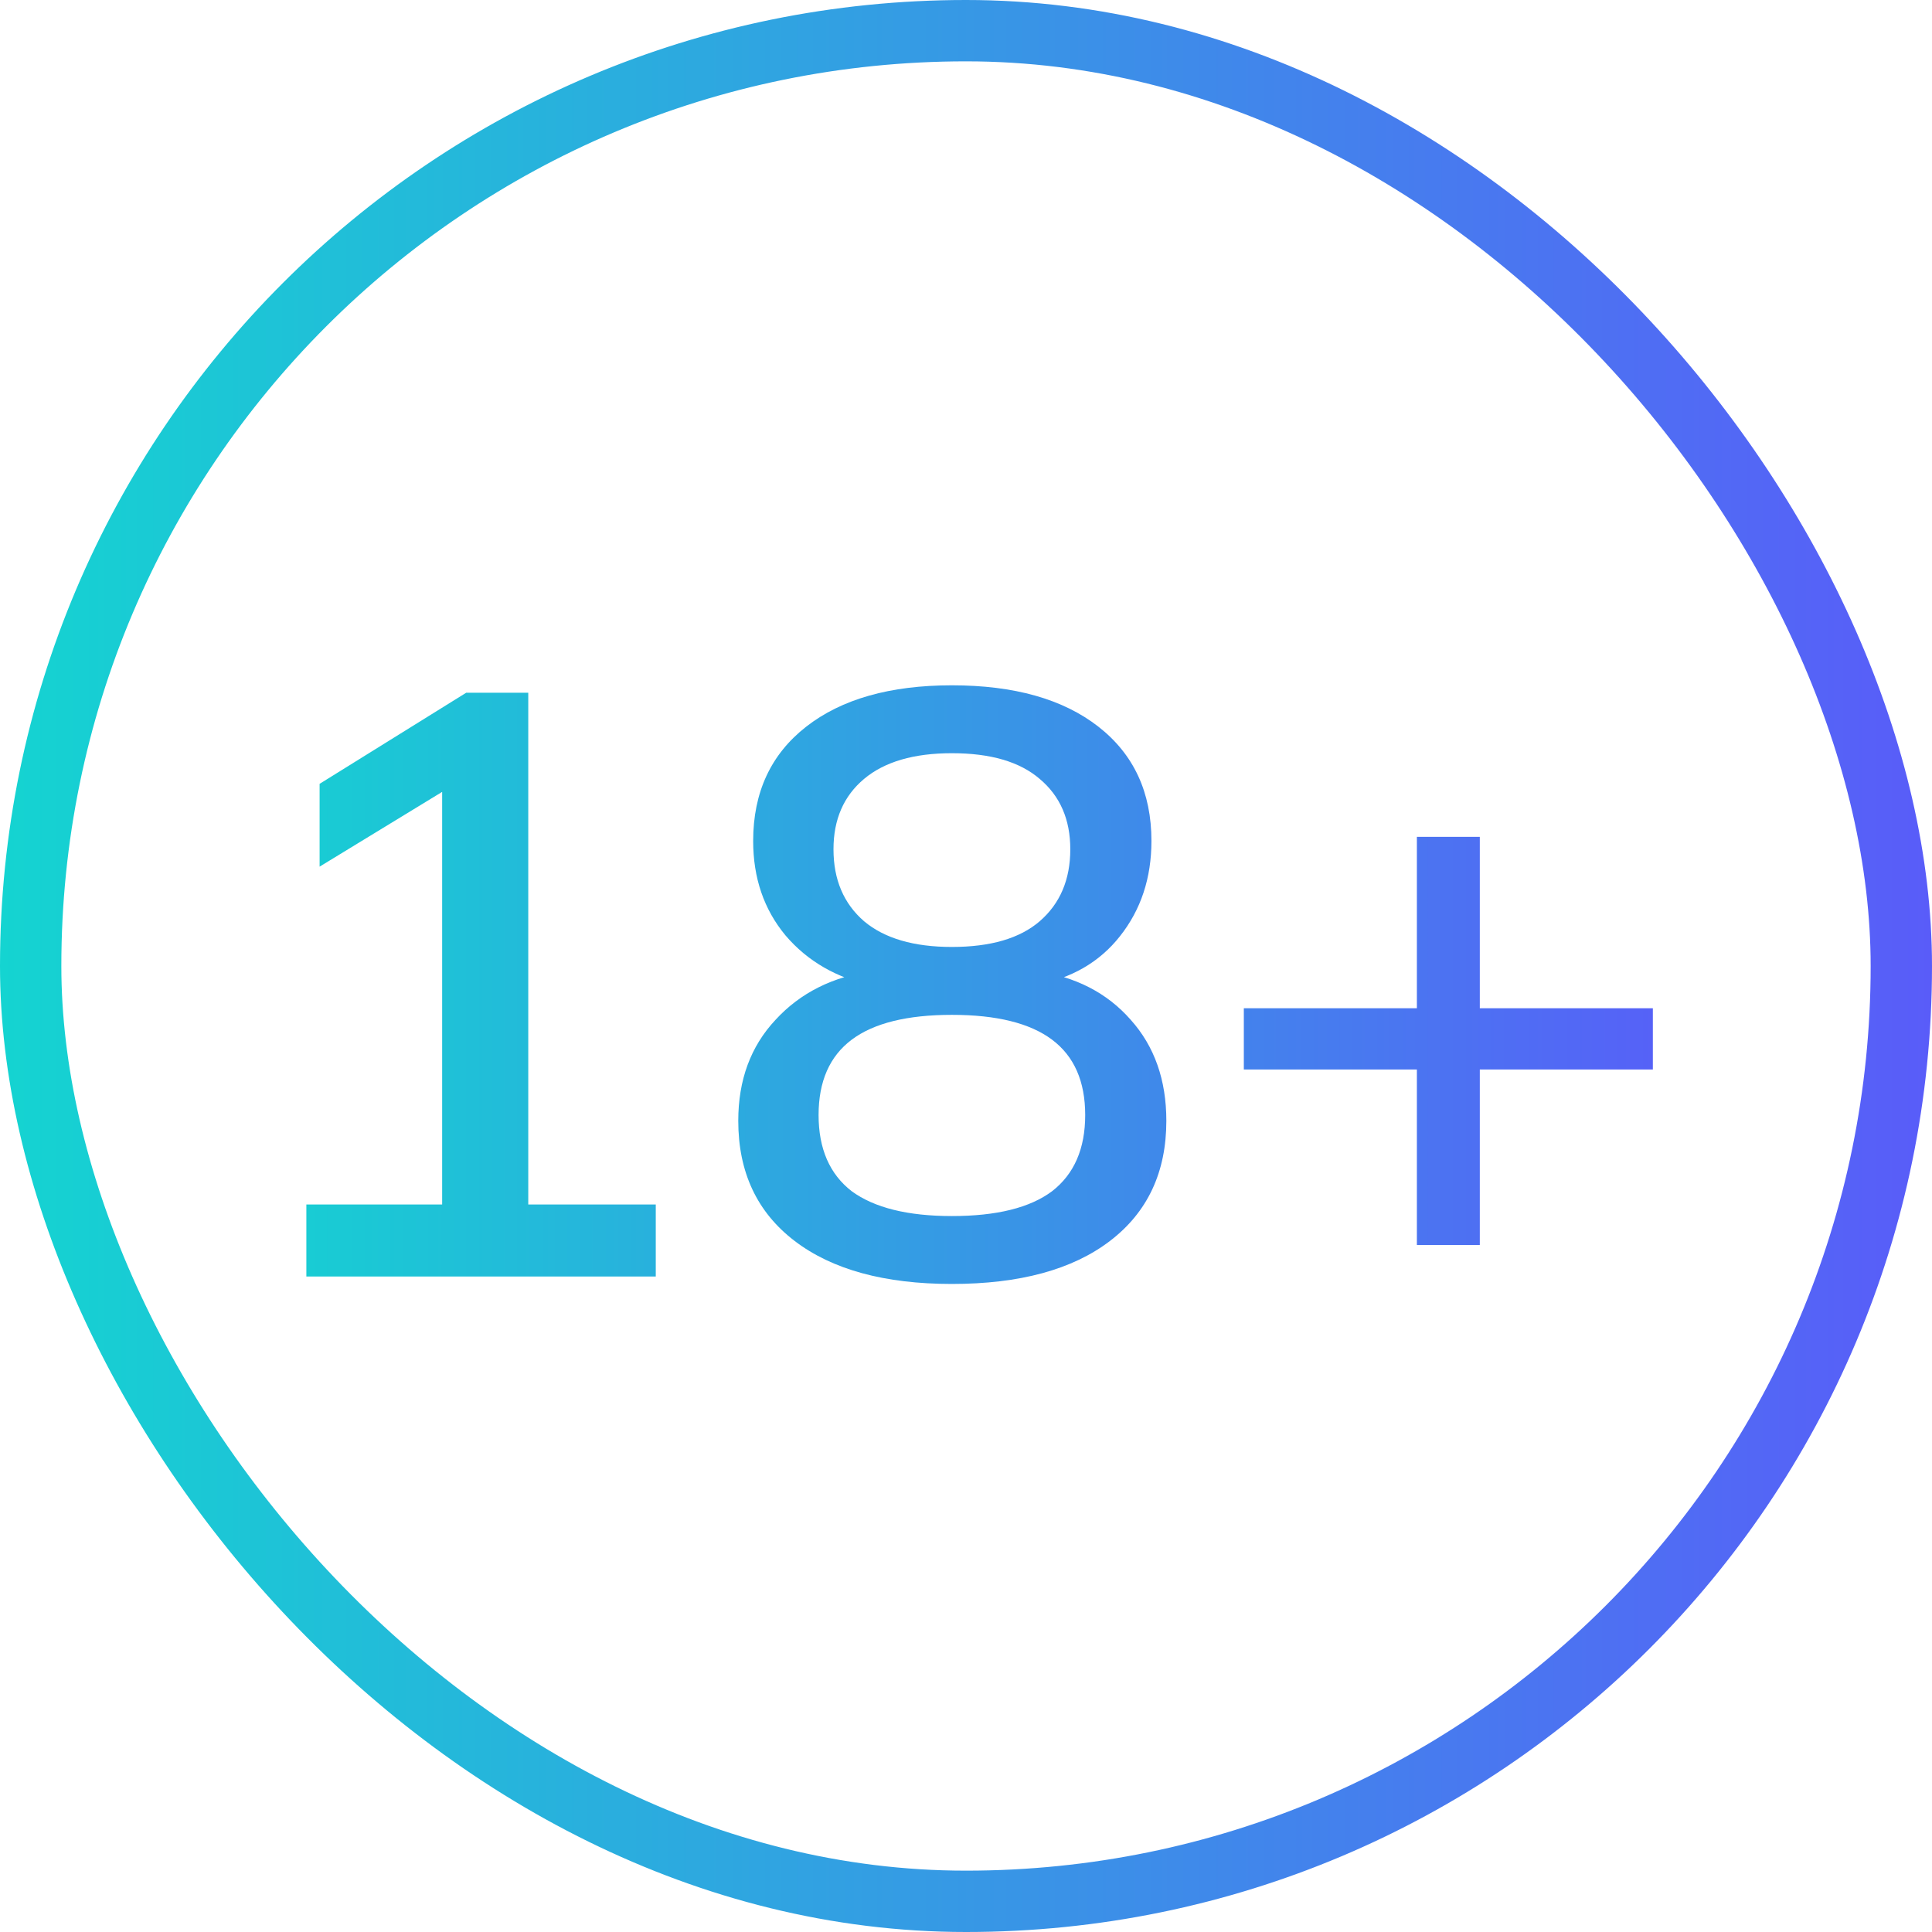 <svg width="56" height="56" viewBox="0 0 56 56" fill="none" xmlns="http://www.w3.org/2000/svg">
<rect x="0.889" y="0.889" width="54.222" height="54.222" rx="27.111" stroke="url(#paint0_linear_15_860)" stroke-width="1.778"/>
<path d="M8.88 37V34.912H12.816V22.192H14.064L9.264 25.12V22.72L13.512 20.08H15.312V34.912H19.008V37H8.88ZM27.591 37.216C25.639 37.216 24.119 36.8 23.031 35.968C21.943 35.136 21.399 33.976 21.399 32.488C21.399 31.304 21.759 30.328 22.479 29.56C23.199 28.776 24.143 28.304 25.311 28.144V28.576C24.255 28.352 23.407 27.864 22.767 27.112C22.143 26.36 21.831 25.448 21.831 24.376C21.831 22.968 22.343 21.864 23.367 21.064C24.391 20.264 25.799 19.864 27.591 19.864C29.399 19.864 30.815 20.264 31.839 21.064C32.863 21.864 33.375 22.968 33.375 24.376C33.375 25.448 33.071 26.368 32.463 27.136C31.871 27.888 31.055 28.36 30.015 28.552V28.144C31.167 28.304 32.087 28.776 32.775 29.56C33.463 30.328 33.807 31.304 33.807 32.488C33.807 33.976 33.263 35.136 32.175 35.968C31.087 36.8 29.559 37.216 27.591 37.216ZM27.591 35.248C28.887 35.248 29.855 35.008 30.495 34.528C31.135 34.032 31.455 33.296 31.455 32.32C31.455 31.344 31.135 30.616 30.495 30.136C29.855 29.656 28.887 29.416 27.591 29.416C26.295 29.416 25.327 29.656 24.687 30.136C24.047 30.616 23.727 31.344 23.727 32.32C23.727 33.296 24.047 34.032 24.687 34.528C25.343 35.008 26.311 35.248 27.591 35.248ZM27.591 27.448C28.711 27.448 29.559 27.2 30.135 26.704C30.727 26.192 31.023 25.496 31.023 24.616C31.023 23.752 30.727 23.072 30.135 22.576C29.559 22.08 28.711 21.832 27.591 21.832C26.487 21.832 25.639 22.08 25.047 22.576C24.455 23.072 24.159 23.752 24.159 24.616C24.159 25.496 24.455 26.192 25.047 26.704C25.639 27.2 26.487 27.448 27.591 27.448ZM41.069 36.088V31H36.053V29.224H41.069V24.256H42.893V29.224H47.909V31H42.893V36.088H41.069Z" fill="url(#paint1_linear_15_860)"/>
<defs>
<linearGradient id="paint0_linear_15_860" x1="0" y1="28" x2="56" y2="28" gradientUnits="userSpaceOnUse">
<stop stop-color="#14D4D1"/>
<stop offset="1" stop-color="#595CF9"/>
</linearGradient>
<linearGradient id="paint1_linear_15_860" x1="6" y1="28" x2="50" y2="28" gradientUnits="userSpaceOnUse">
<stop stop-color="#14D4D1"/>
<stop offset="1" stop-color="#595CF9"/>
</linearGradient>
</defs>
</svg>

